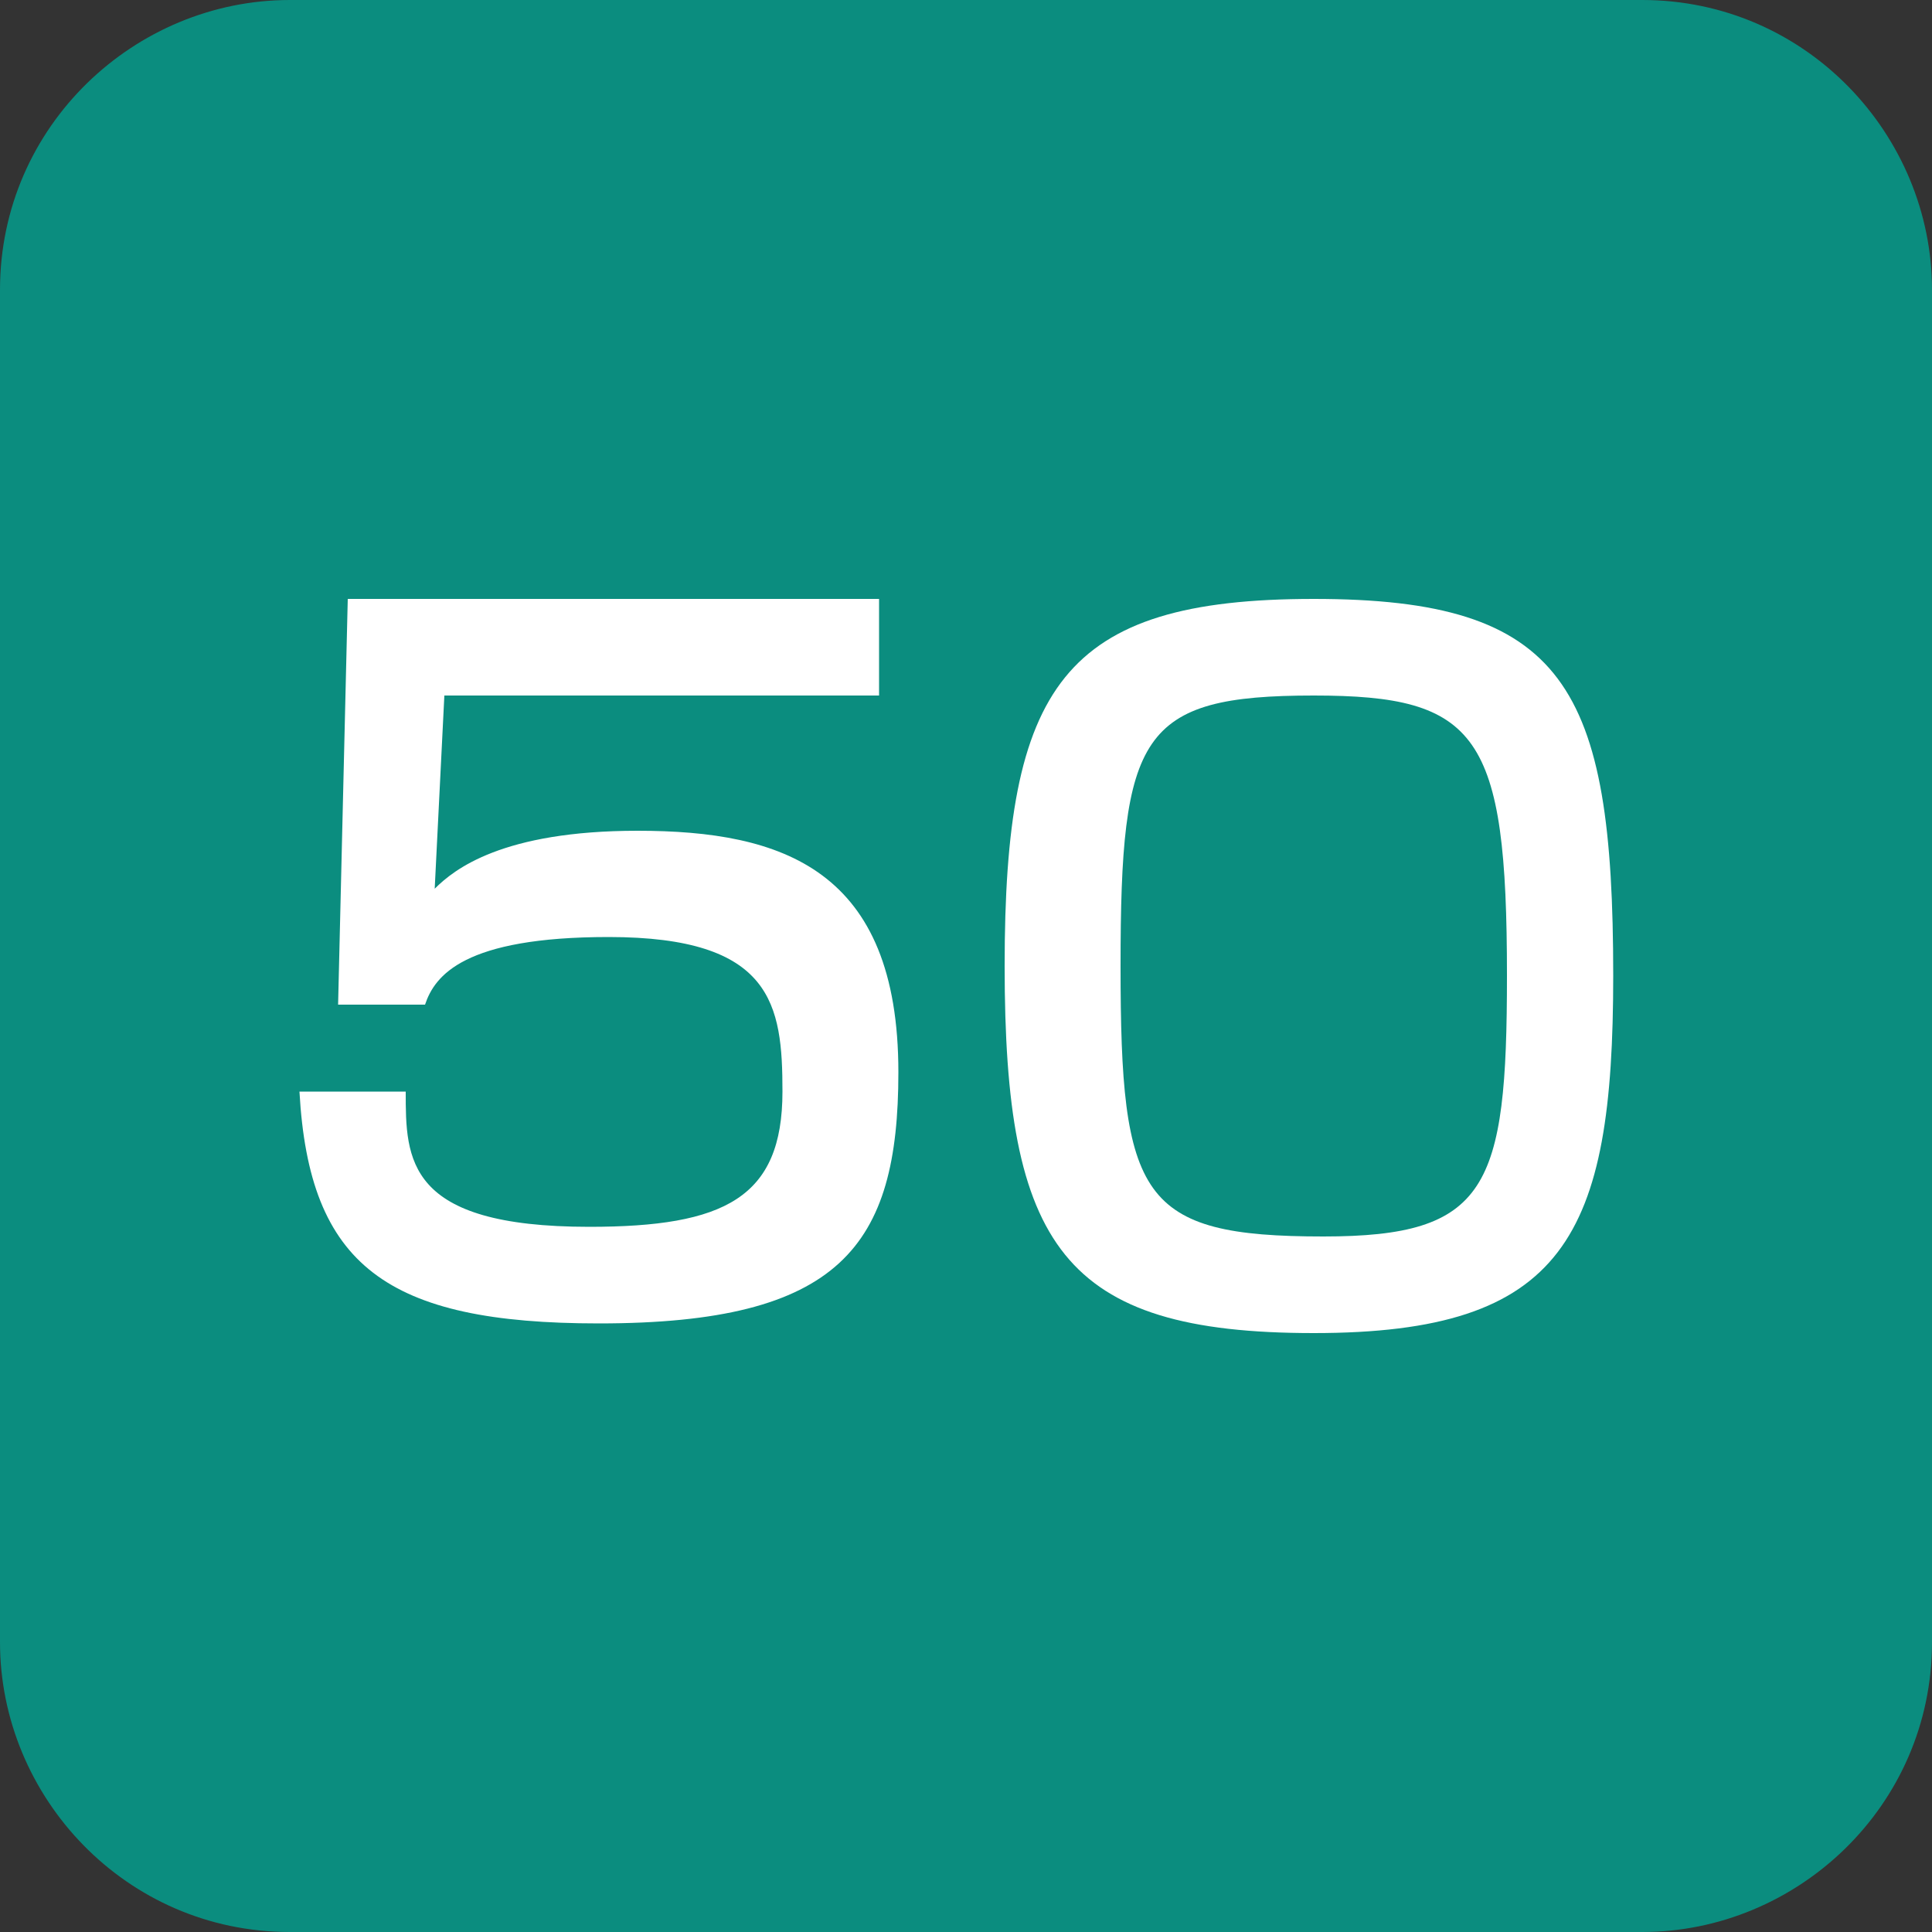 <?xml version="1.0" encoding="utf-8"?>
<!-- Generator: Adobe Illustrator 24.2.0, SVG Export Plug-In . SVG Version: 6.00 Build 0)  -->
<svg version="1.1" id="レイヤー_1" xmlns="http://www.w3.org/2000/svg" xmlns:xlink="http://www.w3.org/1999/xlink" x="0px"
	 y="0px" viewBox="0 0 20 20" style="enable-background:new 0 0 20 20;" xml:space="preserve">
<rect x="0" y="0" width="20" height="20" fill="#333333" stroke="none"/>
<style>
	.st0{fill:#0B8D7F;}
	.st1{fill:#FFFFFF;}
</style>
<path class="st0" d="M20,17c0,1.7-1.4,3-3,3H3c-1.7,0-3-1.4-3-3V3c0-1.7,1.4-3,3-3H17c1.7,0,3,1.4,3,3V17z"/>
<g>
	<path class="st1" d="M9.1,6.2v1H4.6l-0.1,2c0.2-0.2,0.7-0.6,2.1-0.6c1.5,0,2.7,0.4,2.7,2.5c0,1.8-0.6,2.6-3.1,2.6
		c-2.2,0-3-0.6-3.1-2.4h1.1c0,0.7,0,1.4,1.9,1.4c1.4,0,2-0.3,2-1.4c0-0.9-0.1-1.6-1.8-1.6c-1.5,0-1.8,0.4-1.9,0.7H3.5l0.1-4.2H9.1z"
		/>
	<path class="st1" d="M16.7,10.1c0,2.7-0.5,3.7-3.1,3.7c-2.6,0-3.2-0.9-3.2-3.8c0-2.9,0.6-3.8,3.2-3.8C16.2,6.2,16.7,7.1,16.7,10.1z
		 M11.6,10c0,2.4,0.2,2.8,2.1,2.8c1.7,0,1.9-0.5,1.9-2.7c0-2.5-0.3-2.9-2-2.9C11.8,7.2,11.6,7.6,11.6,10z"/>
</g>
<g>
</g>
<g>
</g>
<g>
</g>
<g>
</g>
<g>
</g>
<g>
</g>
<g>
</g>
<g>
</g>
<g>
</g>
<g>
</g>
<g>
</g>
<g>
</g>
<g>
</g>
<g>
</g>
<g>
</g>
</svg>
